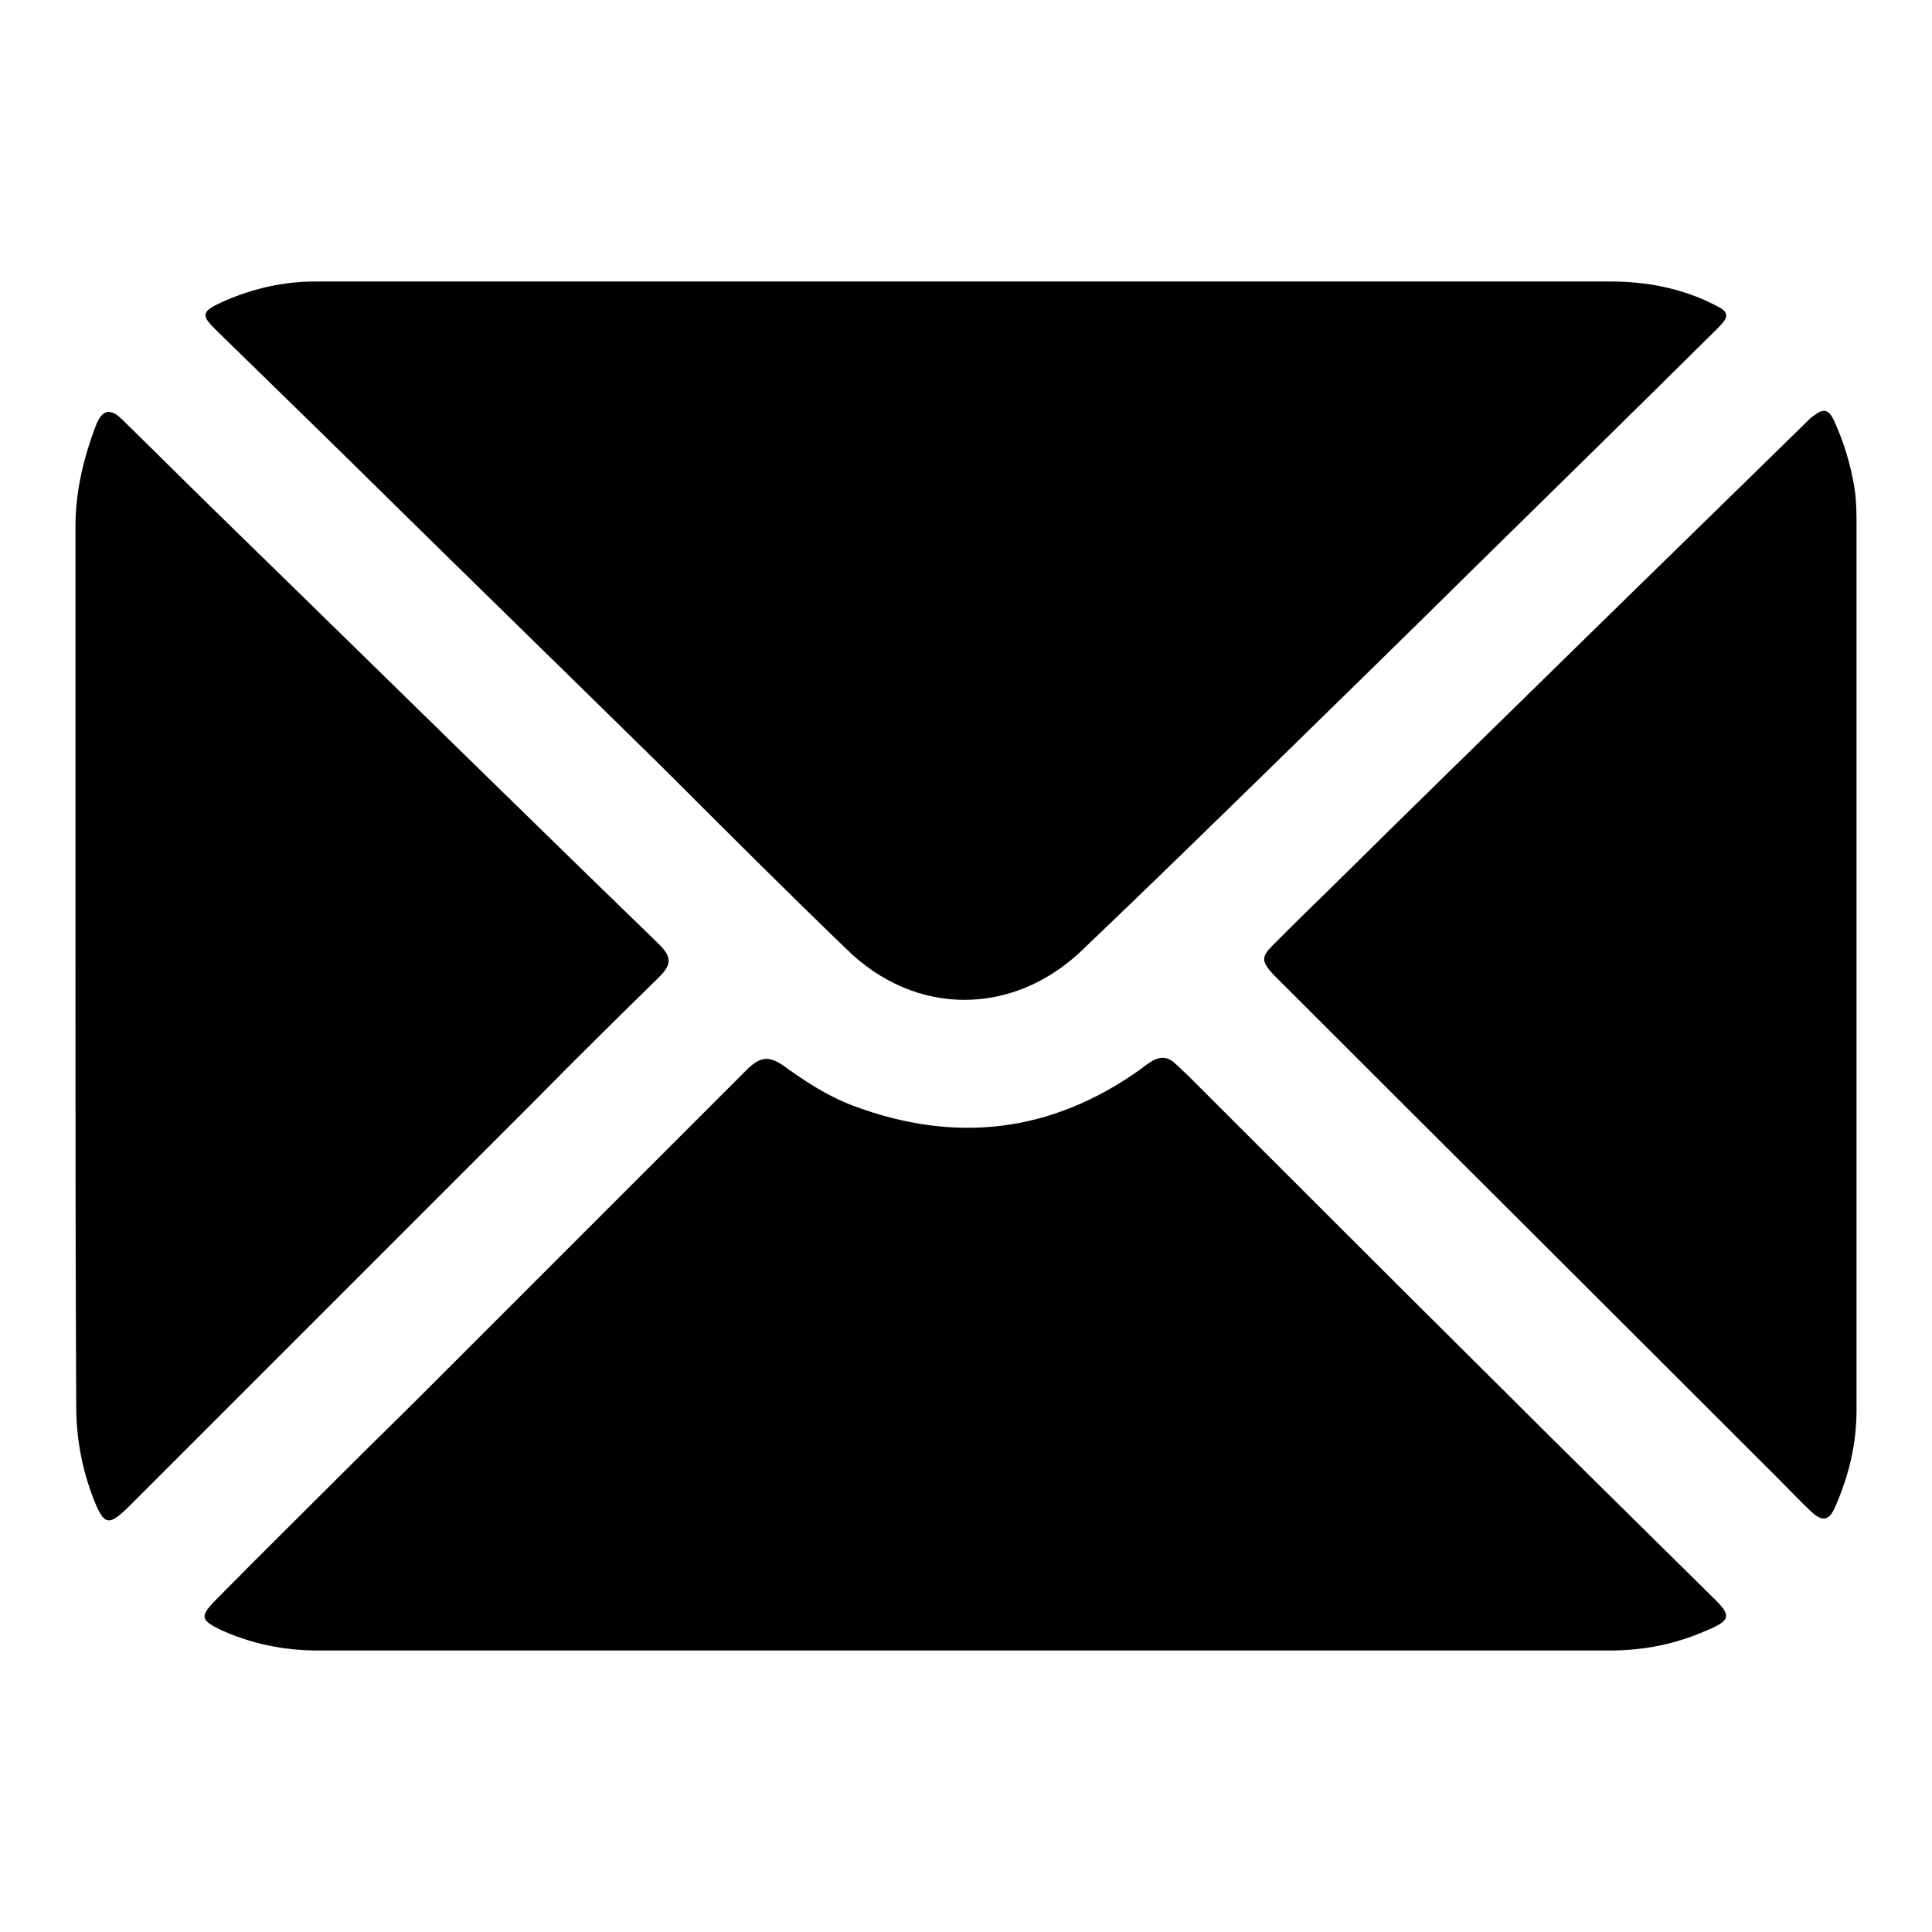 <?xml version="1.0" encoding="utf-8"?>
<!-- Svg Vector Icons : http://www.onlinewebfonts.com/icon -->
<!DOCTYPE svg PUBLIC "-//W3C//DTD SVG 1.1//EN" "http://www.w3.org/Graphics/SVG/1.1/DTD/svg11.dtd">
<svg version="1.1" xmlns="http://www.w3.org/2000/svg" xmlns:xlink="http://www.w3.org/1999/xlink" x="0px" y="0px" viewBox="0 0 256 256" enable-background="new 0 0 256 256" xml:space="preserve">
<g><g><path fill="#000000" d="M127.7,37.3c28.6,0,57.1,0,85.7,0c4.8,0,9.5,0.9,13.8,3.1c1.9,0.9,2,1.5,0.5,3C217,54,206.3,64.5,195.5,75.1c-8.7,8.6-17.5,17.2-26.3,25.8c-8.5,8.3-17,16.6-25.6,24.8c-9.2,9-22.3,9.1-31.5,0c-8.3-8-16.4-16.1-24.5-24.2C75.9,90,64.2,78.6,52.5,67.1C44.7,59.4,36.8,51.7,28.9,44c-2.4-2.3-2.3-2.7,0.8-4.1c3.9-1.7,7.9-2.6,12.1-2.6C70.5,37.3,99.1,37.3,127.7,37.3z"/><path fill="#000000" d="M128,218.7c-28.6,0-57.2,0-85.9,0c-4.5,0-8.9-0.9-13-2.8c-2.4-1.2-2.6-1.7-0.8-3.6c6.1-6.2,12.3-12.3,18.4-18.4c3-3,6.1-6,9.1-9c14.1-14.1,28.2-28.2,42.4-42.4c0.3-0.3,0.6-0.6,0.9-0.9c1.7-1.6,2.8-1.7,4.7-0.4c2.9,2.1,5.8,4,9.2,5.3c13.6,5.1,26.3,3.6,38.1-4.8c0.5-0.4,0.9-0.7,1.4-1c1.2-0.8,2.3-0.7,3.3,0.3c0.5,0.4,0.9,0.9,1.4,1.3c13.6,13.6,27.3,27.3,41,40.9c9.5,9.5,19.1,18.9,28.7,28.4c2.6,2.5,2.5,3.1-0.9,4.5c-4.1,1.8-8.3,2.6-12.7,2.6C185,218.7,156.5,218.7,128,218.7z"/><path fill="#000000" d="M10,127.9c0-19.4,0-38.8,0-58.2c0-4.6,1.1-9.1,2.7-13.3c0.8-2.1,1.9-2.4,3.5-0.8c4.2,4.1,8.3,8.2,12.5,12.3c16,15.6,31.9,31.2,47.9,46.8c3.5,3.4,7,6.8,10.5,10.2c2,1.9,2,2.9,0,4.8c-5.4,5.3-10.8,10.6-16.1,16c-17.9,17.9-35.8,35.8-53.6,53.6c-3.1,3.1-3.6,3-5.2-1.2c-1.4-3.8-2.1-7.7-2.1-11.8C10,166.8,10,147.4,10,127.9z"/><path fill="#000000" d="M246,128.2c0,19.5,0,39.1,0,58.6c0,4.5-1,8.7-2.8,12.8c-0.8,1.9-1.7,2.1-3.2,0.7c-1.4-1.3-2.8-2.8-4.2-4.2c-22.2-22.2-44.4-44.3-66.6-66.5c-0.2-0.2-0.4-0.4-0.6-0.6c-1.4-1.6-1.5-2.2,0-3.7c2.4-2.4,4.7-4.7,7.1-7c10.8-10.7,21.7-21.3,32.6-32c10.4-10.2,20.9-20.4,31.3-30.6c0.2-0.2,0.4-0.4,0.7-0.6c1.3-1,2-0.9,2.7,0.6c1.3,2.8,2.2,5.8,2.7,8.8c0.3,1.8,0.3,3.5,0.3,5.3C246,89.3,246,108.8,246,128.2z"/></g></g>
</svg>